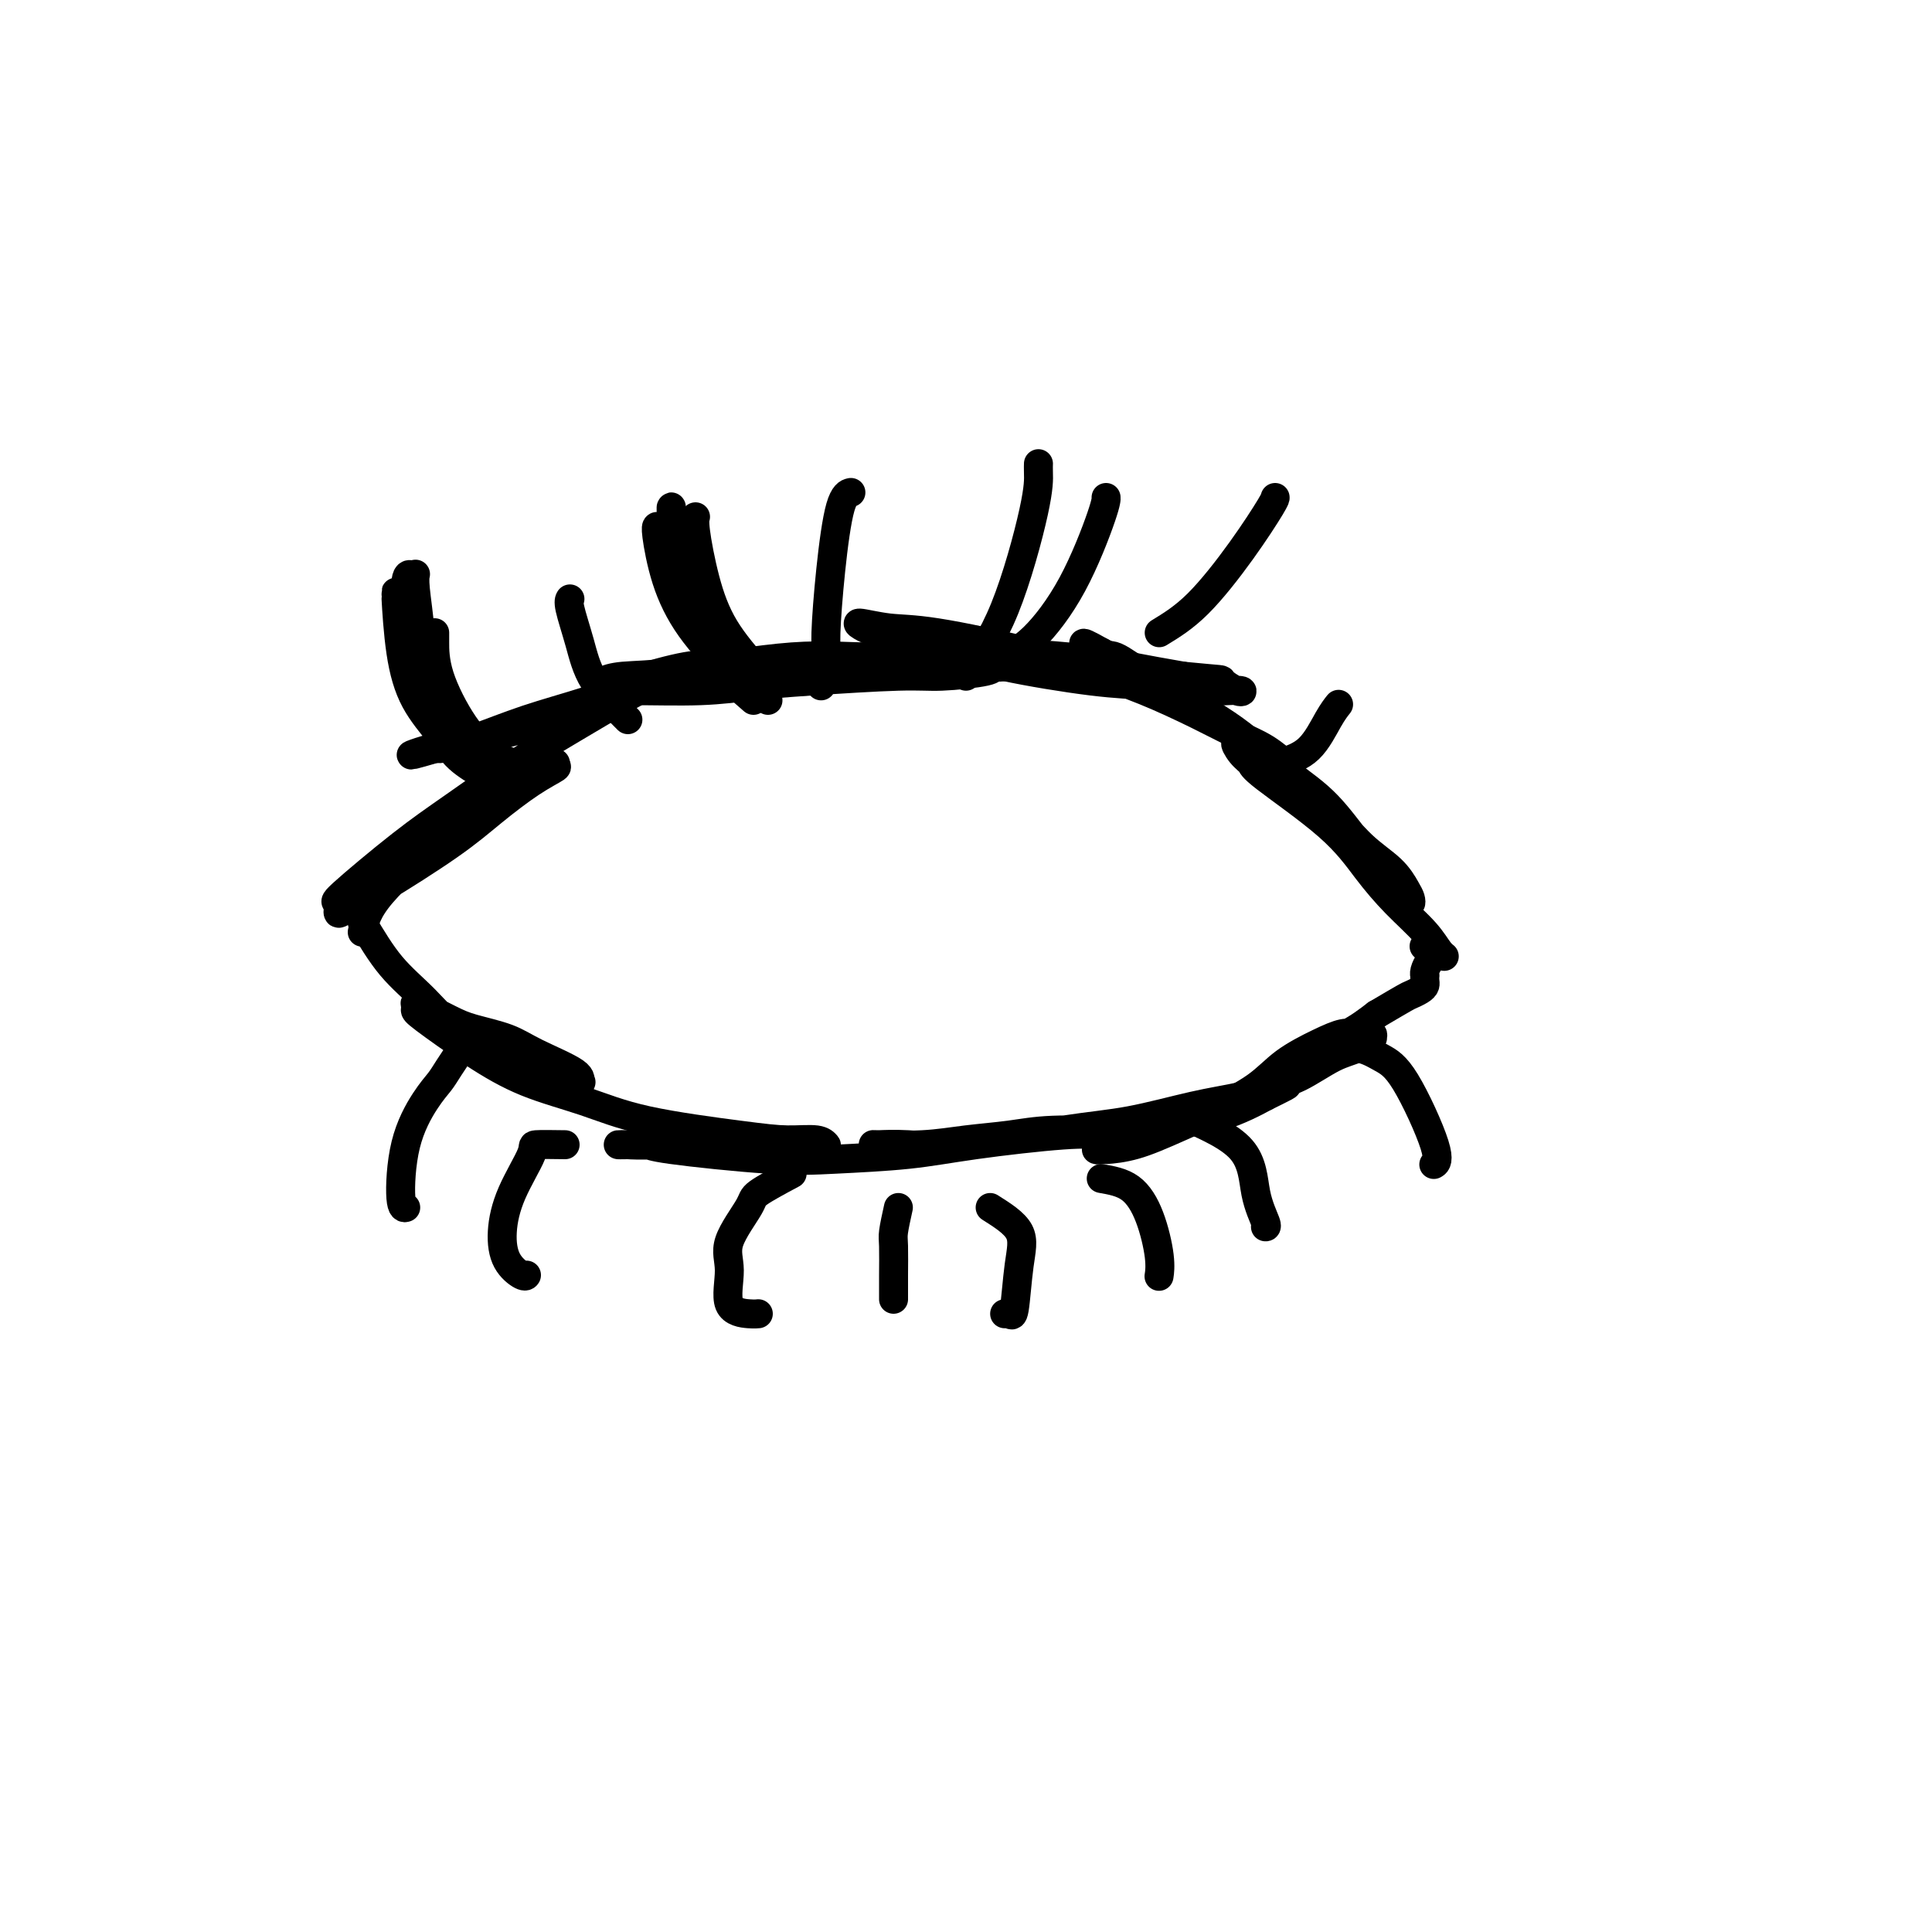 <svg viewBox='0 0 400 400' version='1.1' xmlns='http://www.w3.org/2000/svg' xmlns:xlink='http://www.w3.org/1999/xlink'><g fill='none' stroke='#000000' stroke-width='6' stroke-linecap='round' stroke-linejoin='round'><path d='M75,193c0.464,-2.198 0.929,-4.396 4,-8c3.071,-3.604 8.749,-8.614 13,-12c4.251,-3.386 7.074,-5.150 10,-7c2.926,-1.850 5.954,-3.788 8,-5c2.046,-1.212 3.109,-1.697 4,-2c0.891,-0.303 1.612,-0.422 1,0c-0.612,0.422 -2.555,1.387 -5,3c-2.445,1.613 -5.391,3.874 -8,6c-2.609,2.126 -4.879,4.117 -9,7c-4.121,2.883 -10.091,6.658 -14,9c-3.909,2.342 -5.757,3.251 -7,4c-1.243,0.749 -1.883,1.338 -2,1c-0.117,-0.338 0.288,-1.604 0,-2c-0.288,-0.396 -1.269,0.076 1,-2c2.269,-2.076 7.789,-6.700 12,-10c4.211,-3.300 7.112,-5.276 11,-8c3.888,-2.724 8.764,-6.197 13,-9c4.236,-2.803 7.833,-4.935 13,-8c5.167,-3.065 11.904,-7.062 16,-9c4.096,-1.938 5.552,-1.818 7,-2c1.448,-0.182 2.890,-0.667 3,-1c0.110,-0.333 -1.111,-0.514 -4,0c-2.889,0.514 -7.446,1.724 -11,3c-3.554,1.276 -6.104,2.618 -9,4c-2.896,1.382 -6.137,2.803 -9,4c-2.863,1.197 -5.348,2.168 -9,3c-3.652,0.832 -8.472,1.523 -11,2c-2.528,0.477 -2.764,0.738 -3,1'/><path d='M90,155c-8.934,2.611 -3.269,0.640 -1,0c2.269,-0.640 1.141,0.051 2,0c0.859,-0.051 3.705,-0.844 7,-2c3.295,-1.156 7.039,-2.674 11,-4c3.961,-1.326 8.140,-2.460 13,-4c4.860,-1.540 10.403,-3.485 15,-5c4.597,-1.515 8.248,-2.598 15,-3c6.752,-0.402 16.603,-0.122 23,0c6.397,0.122 9.338,0.084 13,0c3.662,-0.084 8.043,-0.216 11,0c2.957,0.216 4.490,0.780 6,1c1.510,0.220 2.996,0.097 3,0c0.004,-0.097 -1.475,-0.166 -2,0c-0.525,0.166 -0.096,0.569 -2,1c-1.904,0.431 -6.140,0.890 -9,1c-2.860,0.110 -4.344,-0.128 -9,0c-4.656,0.128 -12.483,0.624 -18,1c-5.517,0.376 -8.725,0.634 -12,1c-3.275,0.366 -6.617,0.841 -11,1c-4.383,0.159 -9.807,0.000 -13,0c-3.193,-0.000 -4.154,0.157 -5,0c-0.846,-0.157 -1.577,-0.628 -2,-1c-0.423,-0.372 -0.539,-0.645 0,-1c0.539,-0.355 1.732,-0.793 4,-1c2.268,-0.207 5.611,-0.183 12,-1c6.389,-0.817 15.824,-2.476 23,-3c7.176,-0.524 12.091,0.086 17,0c4.909,-0.086 9.811,-0.868 17,-1c7.189,-0.132 16.666,0.388 23,1c6.334,0.612 9.524,1.318 13,2c3.476,0.682 7.238,1.341 11,2'/><path d='M245,140c8.926,0.879 7.740,0.576 8,1c0.260,0.424 1.967,1.574 3,2c1.033,0.426 1.394,0.127 1,0c-0.394,-0.127 -1.541,-0.081 -3,0c-1.459,0.081 -3.228,0.199 -6,0c-2.772,-0.199 -6.547,-0.715 -10,-1c-3.453,-0.285 -6.584,-0.338 -12,-1c-5.416,-0.662 -13.117,-1.931 -18,-3c-4.883,-1.069 -6.949,-1.937 -10,-3c-3.051,-1.063 -7.088,-2.320 -10,-3c-2.912,-0.680 -4.700,-0.784 -6,-1c-1.300,-0.216 -2.113,-0.543 -3,-1c-0.887,-0.457 -1.848,-1.042 -1,-1c0.848,0.042 3.506,0.712 6,1c2.494,0.288 4.825,0.194 10,1c5.175,0.806 13.194,2.512 19,4c5.806,1.488 9.399,2.757 13,4c3.601,1.243 7.210,2.460 11,4c3.790,1.540 7.760,3.404 11,5c3.240,1.596 5.751,2.922 8,4c2.249,1.078 4.238,1.906 6,3c1.762,1.094 3.297,2.454 4,3c0.703,0.546 0.574,0.277 0,0c-0.574,-0.277 -1.591,-0.564 -4,-2c-2.409,-1.436 -6.209,-4.023 -9,-6c-2.791,-1.977 -4.573,-3.344 -7,-5c-2.427,-1.656 -5.500,-3.600 -8,-5c-2.500,-1.400 -4.429,-2.257 -6,-3c-1.571,-0.743 -2.786,-1.371 -4,-2'/><path d='M228,135c-6.274,-3.569 -2.959,-0.992 -1,0c1.959,0.992 2.560,0.398 4,1c1.440,0.602 3.718,2.399 8,5c4.282,2.601 10.569,6.006 15,9c4.431,2.994 7.008,5.575 10,8c2.992,2.425 6.399,4.693 9,7c2.601,2.307 4.396,4.654 7,8c2.604,3.346 6.016,7.691 8,10c1.984,2.309 2.539,2.583 3,3c0.461,0.417 0.828,0.978 1,1c0.172,0.022 0.151,-0.495 0,-1c-0.151,-0.505 -0.430,-0.999 -1,-2c-0.570,-1.001 -1.432,-2.510 -3,-4c-1.568,-1.490 -3.844,-2.962 -6,-5c-2.156,-2.038 -4.194,-4.642 -7,-7c-2.806,-2.358 -6.380,-4.471 -9,-6c-2.620,-1.529 -4.285,-2.473 -6,-4c-1.715,-1.527 -3.479,-3.637 -4,-4c-0.521,-0.363 0.200,1.020 1,2c0.800,0.980 1.678,1.559 2,2c0.322,0.441 0.088,0.746 3,3c2.912,2.254 8.968,6.456 13,10c4.032,3.544 6.038,6.428 8,9c1.962,2.572 3.879,4.830 6,7c2.121,2.170 4.445,4.252 6,6c1.555,1.748 2.339,3.162 3,4c0.661,0.838 1.198,1.101 1,1c-0.198,-0.101 -1.130,-0.566 -2,-1c-0.870,-0.434 -1.677,-0.838 -2,-1c-0.323,-0.162 -0.161,-0.081 0,0'/><path d='M75,191c1.911,3.201 3.822,6.403 6,9c2.178,2.597 4.623,4.591 7,7c2.377,2.409 4.685,5.235 9,8c4.315,2.765 10.638,5.469 14,7c3.362,1.531 3.765,1.890 5,2c1.235,0.110 3.303,-0.029 4,0c0.697,0.029 0.024,0.226 0,0c-0.024,-0.226 0.601,-0.874 -1,-2c-1.601,-1.126 -5.428,-2.729 -8,-4c-2.572,-1.271 -3.891,-2.208 -6,-3c-2.109,-0.792 -5.010,-1.438 -7,-2c-1.990,-0.562 -3.069,-1.038 -5,-2c-1.931,-0.962 -4.712,-2.408 -6,-3c-1.288,-0.592 -1.081,-0.329 -1,0c0.081,0.329 0.037,0.723 0,1c-0.037,0.277 -0.066,0.437 2,2c2.066,1.563 6.227,4.530 10,7c3.773,2.470 7.158,4.441 11,6c3.842,1.559 8.143,2.704 12,4c3.857,1.296 7.272,2.743 13,4c5.728,1.257 13.770,2.323 19,3c5.230,0.677 7.648,0.966 10,1c2.352,0.034 4.639,-0.187 6,0c1.361,0.187 1.795,0.782 2,1c0.205,0.218 0.179,0.058 -1,0c-1.179,-0.058 -3.512,-0.016 -6,0c-2.488,0.016 -5.131,0.004 -8,0c-2.869,-0.004 -5.962,-0.001 -9,0c-3.038,0.001 -6.019,0.001 -9,0'/><path d='M138,237c-6.471,0.155 -7.148,0.043 -8,0c-0.852,-0.043 -1.880,-0.018 -2,0c-0.120,0.018 0.669,0.030 2,0c1.331,-0.030 3.205,-0.101 4,0c0.795,0.101 0.511,0.375 5,1c4.489,0.625 13.749,1.600 20,2c6.251,0.400 9.491,0.226 14,0c4.509,-0.226 10.287,-0.504 15,-1c4.713,-0.496 8.362,-1.208 14,-2c5.638,-0.792 13.265,-1.662 18,-2c4.735,-0.338 6.579,-0.144 8,0c1.421,0.144 2.418,0.238 3,0c0.582,-0.238 0.749,-0.807 1,-1c0.251,-0.193 0.586,-0.009 -2,0c-2.586,0.009 -8.091,-0.155 -12,0c-3.909,0.155 -6.220,0.630 -9,1c-2.780,0.370 -6.027,0.635 -9,1c-2.973,0.365 -5.671,0.829 -9,1c-3.329,0.171 -7.288,0.048 -9,0c-1.712,-0.048 -1.176,-0.023 -1,0c0.176,0.023 -0.007,0.043 1,0c1.007,-0.043 3.203,-0.151 6,0c2.797,0.151 6.194,0.560 12,0c5.806,-0.560 14.021,-2.091 20,-3c5.979,-0.909 9.720,-1.198 14,-2c4.280,-0.802 9.097,-2.118 13,-3c3.903,-0.882 6.892,-1.329 10,-2c3.108,-0.671 6.337,-1.565 8,-2c1.663,-0.435 1.761,-0.410 1,0c-0.761,0.410 -2.380,1.205 -4,2'/><path d='M262,227c-2.047,1.140 -5.665,2.989 -9,4c-3.335,1.011 -6.387,1.185 -9,2c-2.613,0.815 -4.788,2.271 -7,3c-2.212,0.729 -4.461,0.730 -6,1c-1.539,0.270 -2.368,0.810 -3,1c-0.632,0.190 -1.065,0.030 -1,0c0.065,-0.030 0.629,0.069 2,0c1.371,-0.069 3.549,-0.305 6,-1c2.451,-0.695 5.177,-1.848 10,-4c4.823,-2.152 11.745,-5.302 16,-7c4.255,-1.698 5.843,-1.942 8,-3c2.157,-1.058 4.882,-2.928 7,-4c2.118,-1.072 3.630,-1.345 5,-2c1.370,-0.655 2.598,-1.694 3,-2c0.402,-0.306 -0.021,0.119 0,0c0.021,-0.119 0.484,-0.781 0,-1c-0.484,-0.219 -1.917,0.005 -3,0c-1.083,-0.005 -1.815,-0.239 -3,0c-1.185,0.239 -2.822,0.950 -5,2c-2.178,1.050 -4.896,2.439 -7,4c-2.104,1.561 -3.595,3.293 -6,5c-2.405,1.707 -5.724,3.390 -7,4c-1.276,0.610 -0.508,0.148 0,0c0.508,-0.148 0.756,0.019 1,0c0.244,-0.019 0.482,-0.223 2,-1c1.518,-0.777 4.314,-2.126 7,-4c2.686,-1.874 5.262,-4.274 8,-6c2.738,-1.726 5.640,-2.779 8,-4c2.360,-1.221 4.180,-2.611 6,-4'/><path d='M285,210c6.431,-3.798 6.508,-3.792 7,-4c0.492,-0.208 1.400,-0.630 2,-1c0.600,-0.370 0.892,-0.690 1,-1c0.108,-0.310 0.032,-0.612 0,-1c-0.032,-0.388 -0.019,-0.863 0,-1c0.019,-0.137 0.044,0.065 0,0c-0.044,-0.065 -0.155,-0.396 0,-1c0.155,-0.604 0.578,-1.482 1,-2c0.422,-0.518 0.845,-0.675 1,-1c0.155,-0.325 0.042,-0.818 0,-1c-0.042,-0.182 -0.012,-0.052 0,0c0.012,0.052 0.006,0.026 0,0'/><path d='M101,161c-2.212,-1.279 -4.425,-2.558 -6,-4c-1.575,-1.442 -2.513,-3.048 -4,-5c-1.487,-1.952 -3.523,-4.250 -5,-7c-1.477,-2.750 -2.396,-5.954 -3,-10c-0.604,-4.046 -0.893,-8.936 -1,-11c-0.107,-2.064 -0.030,-1.304 0,-1c0.030,0.304 0.015,0.152 0,0'/><path d='M111,158c-1.468,0.237 -2.935,0.475 -5,0c-2.065,-0.475 -4.726,-1.662 -7,-3c-2.274,-1.338 -4.161,-2.828 -6,-5c-1.839,-2.172 -3.631,-5.027 -5,-8c-1.369,-2.973 -2.315,-6.065 -3,-10c-0.685,-3.935 -1.107,-8.713 -1,-11c0.107,-2.287 0.745,-2.082 1,-2c0.255,0.082 0.128,0.041 0,0'/><path d='M115,158c-2.829,0.555 -5.658,1.110 -7,1c-1.342,-0.110 -1.196,-0.885 -2,-1c-0.804,-0.115 -2.559,0.429 -4,0c-1.441,-0.429 -2.568,-1.831 -5,-5c-2.432,-3.169 -6.168,-8.103 -8,-12c-1.832,-3.897 -1.759,-6.756 -2,-10c-0.241,-3.244 -0.796,-6.873 -1,-9c-0.204,-2.127 -0.058,-2.750 0,-3c0.058,-0.250 0.029,-0.125 0,0'/><path d='M109,159c-2.423,-0.839 -4.845,-1.679 -7,-3c-2.155,-1.321 -4.041,-3.125 -6,-6c-1.959,-2.875 -3.989,-6.822 -5,-10c-1.011,-3.178 -1.003,-5.586 -1,-7c0.003,-1.414 0.001,-1.832 0,-2c-0.001,-0.168 -0.000,-0.084 0,0'/><path d='M159,145c-2.372,-2.067 -4.745,-4.133 -6,-5c-1.255,-0.867 -1.394,-0.533 -3,-2c-1.606,-1.467 -4.679,-4.733 -7,-8c-2.321,-3.267 -3.890,-6.536 -5,-10c-1.110,-3.464 -1.760,-7.125 -2,-9c-0.240,-1.875 -0.068,-1.964 0,-2c0.068,-0.036 0.034,-0.018 0,0'/><path d='M157,139c-2.566,-2.951 -5.132,-5.901 -7,-9c-1.868,-3.099 -3.037,-6.346 -4,-10c-0.963,-3.654 -1.721,-7.715 -2,-10c-0.279,-2.285 -0.080,-2.796 0,-3c0.080,-0.204 0.040,-0.102 0,0'/><path d='M156,145c-2.362,-2.044 -4.724,-4.089 -7,-7c-2.276,-2.911 -4.466,-6.689 -6,-10c-1.534,-3.311 -2.411,-6.156 -3,-10c-0.589,-3.844 -0.889,-8.689 -1,-11c-0.111,-2.311 -0.032,-2.089 0,-2c0.032,0.089 0.016,0.044 0,0'/><path d='M200,140c2.732,-3.879 5.464,-7.758 8,-14c2.536,-6.242 4.876,-14.848 6,-20c1.124,-5.152 1.033,-6.848 1,-8c-0.033,-1.152 -0.010,-1.758 0,-2c0.010,-0.242 0.005,-0.121 0,0'/><path d='M208,136c1.804,-0.837 3.608,-1.675 6,-4c2.392,-2.325 5.373,-6.139 8,-11c2.627,-4.861 4.900,-10.770 6,-14c1.100,-3.230 1.029,-3.780 1,-4c-0.029,-0.220 -0.014,-0.110 0,0'/><path d='M240,131c2.536,-1.547 5.072,-3.094 8,-6c2.928,-2.906 6.249,-7.171 9,-11c2.751,-3.829 4.933,-7.223 6,-9c1.067,-1.777 1.019,-1.936 1,-2c-0.019,-0.064 -0.010,-0.032 0,0'/><path d='M265,158c2.143,-0.679 4.286,-1.357 6,-3c1.714,-1.643 3.000,-4.250 4,-6c1.000,-1.750 1.714,-2.643 2,-3c0.286,-0.357 0.143,-0.179 0,0'/><path d='M170,142c0.441,-2.265 0.882,-4.530 1,-6c0.118,-1.470 -0.087,-2.145 0,-5c0.087,-2.855 0.467,-7.889 1,-13c0.533,-5.111 1.221,-10.299 2,-13c0.779,-2.701 1.651,-2.915 2,-3c0.349,-0.085 0.174,-0.043 0,0'/><path d='M130,149c-2.679,-2.671 -5.359,-5.343 -7,-8c-1.641,-2.657 -2.244,-5.300 -3,-8c-0.756,-2.700 -1.665,-5.458 -2,-7c-0.335,-1.542 -0.096,-1.869 0,-2c0.096,-0.131 0.048,-0.065 0,0'/><path d='M97,215c-1.525,2.267 -3.051,4.534 -4,6c-0.949,1.466 -1.322,2.130 -2,3c-0.678,0.870 -1.659,1.946 -3,4c-1.341,2.054 -3.040,5.087 -4,9c-0.960,3.913 -1.182,8.707 -1,11c0.182,2.293 0.766,2.084 1,2c0.234,-0.084 0.117,-0.042 0,0'/><path d='M117,237c-2.527,-0.037 -5.054,-0.075 -6,0c-0.946,0.075 -0.310,0.262 -1,2c-0.690,1.738 -2.707,5.026 -4,8c-1.293,2.974 -1.863,5.634 -2,8c-0.137,2.366 0.159,4.438 1,6c0.841,1.562 2.226,2.613 3,3c0.774,0.387 0.935,0.111 1,0c0.065,-0.111 0.032,-0.055 0,0'/><path d='M164,243c-2.855,1.529 -5.711,3.057 -7,4c-1.289,0.943 -1.012,1.300 -2,3c-0.988,1.700 -3.242,4.743 -4,7c-0.758,2.257 -0.021,3.729 0,6c0.021,2.271 -0.675,5.341 0,7c0.675,1.659 2.720,1.908 4,2c1.280,0.092 1.794,0.026 2,0c0.206,-0.026 0.103,-0.013 0,0'/><path d='M186,250c-0.423,1.925 -0.845,3.850 -1,5c-0.155,1.150 -0.041,1.524 0,3c0.041,1.476 0.011,4.056 0,6c-0.011,1.944 -0.003,3.254 0,4c0.003,0.746 0.001,0.927 0,1c-0.001,0.073 -0.000,0.036 0,0'/><path d='M205,250c2.512,1.585 5.023,3.171 6,5c0.977,1.829 0.419,3.902 0,7c-0.419,3.098 -0.700,7.222 -1,9c-0.300,1.778 -0.619,1.209 -1,1c-0.381,-0.209 -0.823,-0.060 -1,0c-0.177,0.060 -0.088,0.030 0,0'/><path d='M228,244c2.144,0.376 4.287,0.753 6,2c1.713,1.247 2.995,3.365 4,6c1.005,2.635 1.732,5.786 2,8c0.268,2.214 0.077,3.490 0,4c-0.077,0.510 -0.038,0.255 0,0'/><path d='M245,231c4.793,2.113 9.585,4.226 12,7c2.415,2.774 2.451,6.207 3,9c0.549,2.793 1.609,4.944 2,6c0.391,1.056 0.112,1.016 0,1c-0.112,-0.016 -0.056,-0.008 0,0'/><path d='M275,218c2.073,-0.594 4.145,-1.189 6,-1c1.855,0.189 3.491,1.161 5,2c1.509,0.839 2.889,1.544 5,5c2.111,3.456 4.953,9.661 6,13c1.047,3.339 0.299,3.811 0,4c-0.299,0.189 -0.150,0.094 0,0'/></g>
</svg>